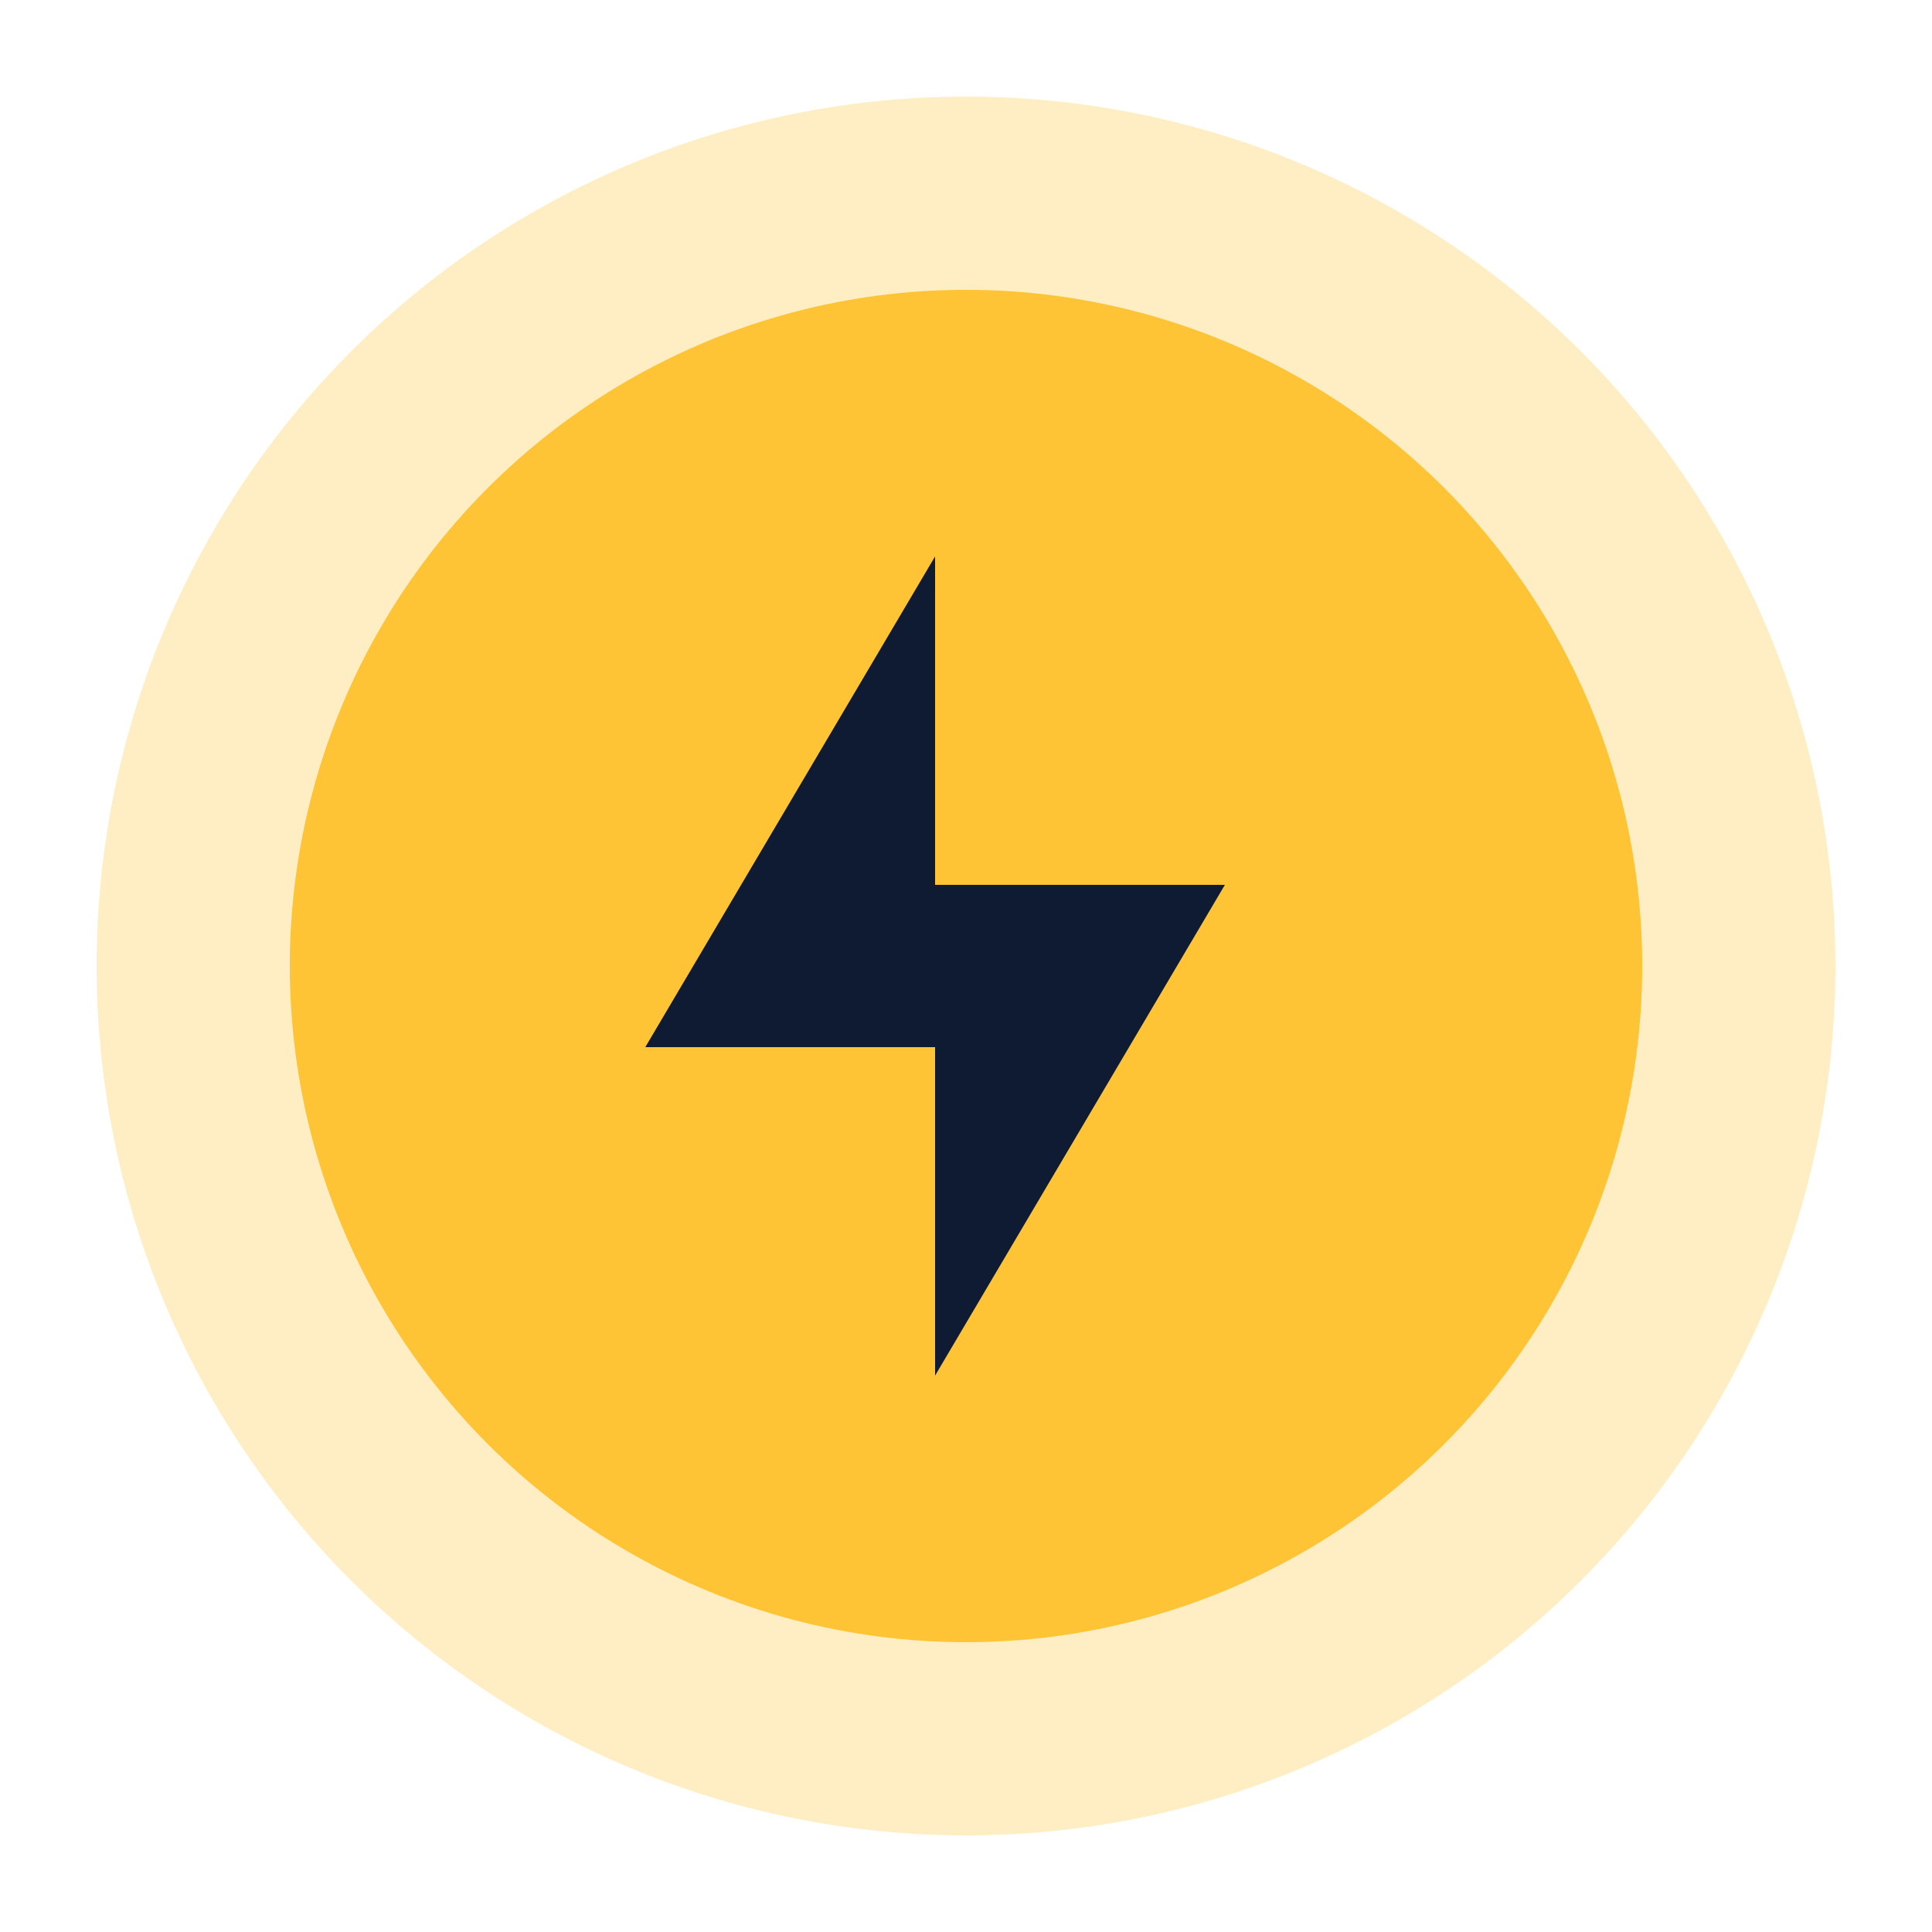 <?xml version="1.0" encoding="utf-8"?>
<!-- Generator: Adobe Illustrator 25.4.1, SVG Export Plug-In . SVG Version: 6.00 Build 0)  -->
<svg version="1.1" id="图层_1" xmlns="http://www.w3.org/2000/svg" xmlns:xlink="http://www.w3.org/1999/xlink" x="0px" y="0px"
	 viewBox="0 0 100 100" style="enable-background:new 0 0 100 100;" xml:space="preserve">
<style type="text/css">
	.st0{opacity:0.3;fill:#FFC436;enable-background:new    ;}
	.st1{fill:#FFC436;}
	.st2{fill-rule:evenodd;clip-rule:evenodd;fill:#0F1B33;}
</style>
<circle class="st0" cx="50" cy="50" r="45"/>
<circle class="st1" cx="50" cy="50" r="35"/>
<desc>Created with Sketch.</desc>
<g id="Page-1">
	<g id="Dribbble-Light-Preview" transform="translate(-62, -2559)">
		<g id="icons" transform="translate(56, 160)">
			<polygon id="lightning-_x5B__x23_1262_x5D_" class="st2" points="54.4,2470.2 54.4,2453.2 39.4,2453.2 54.4,2427.8 54.4,2444.8 
				69.4,2444.8 			"/>
		</g>
	</g>
</g>
</svg>
